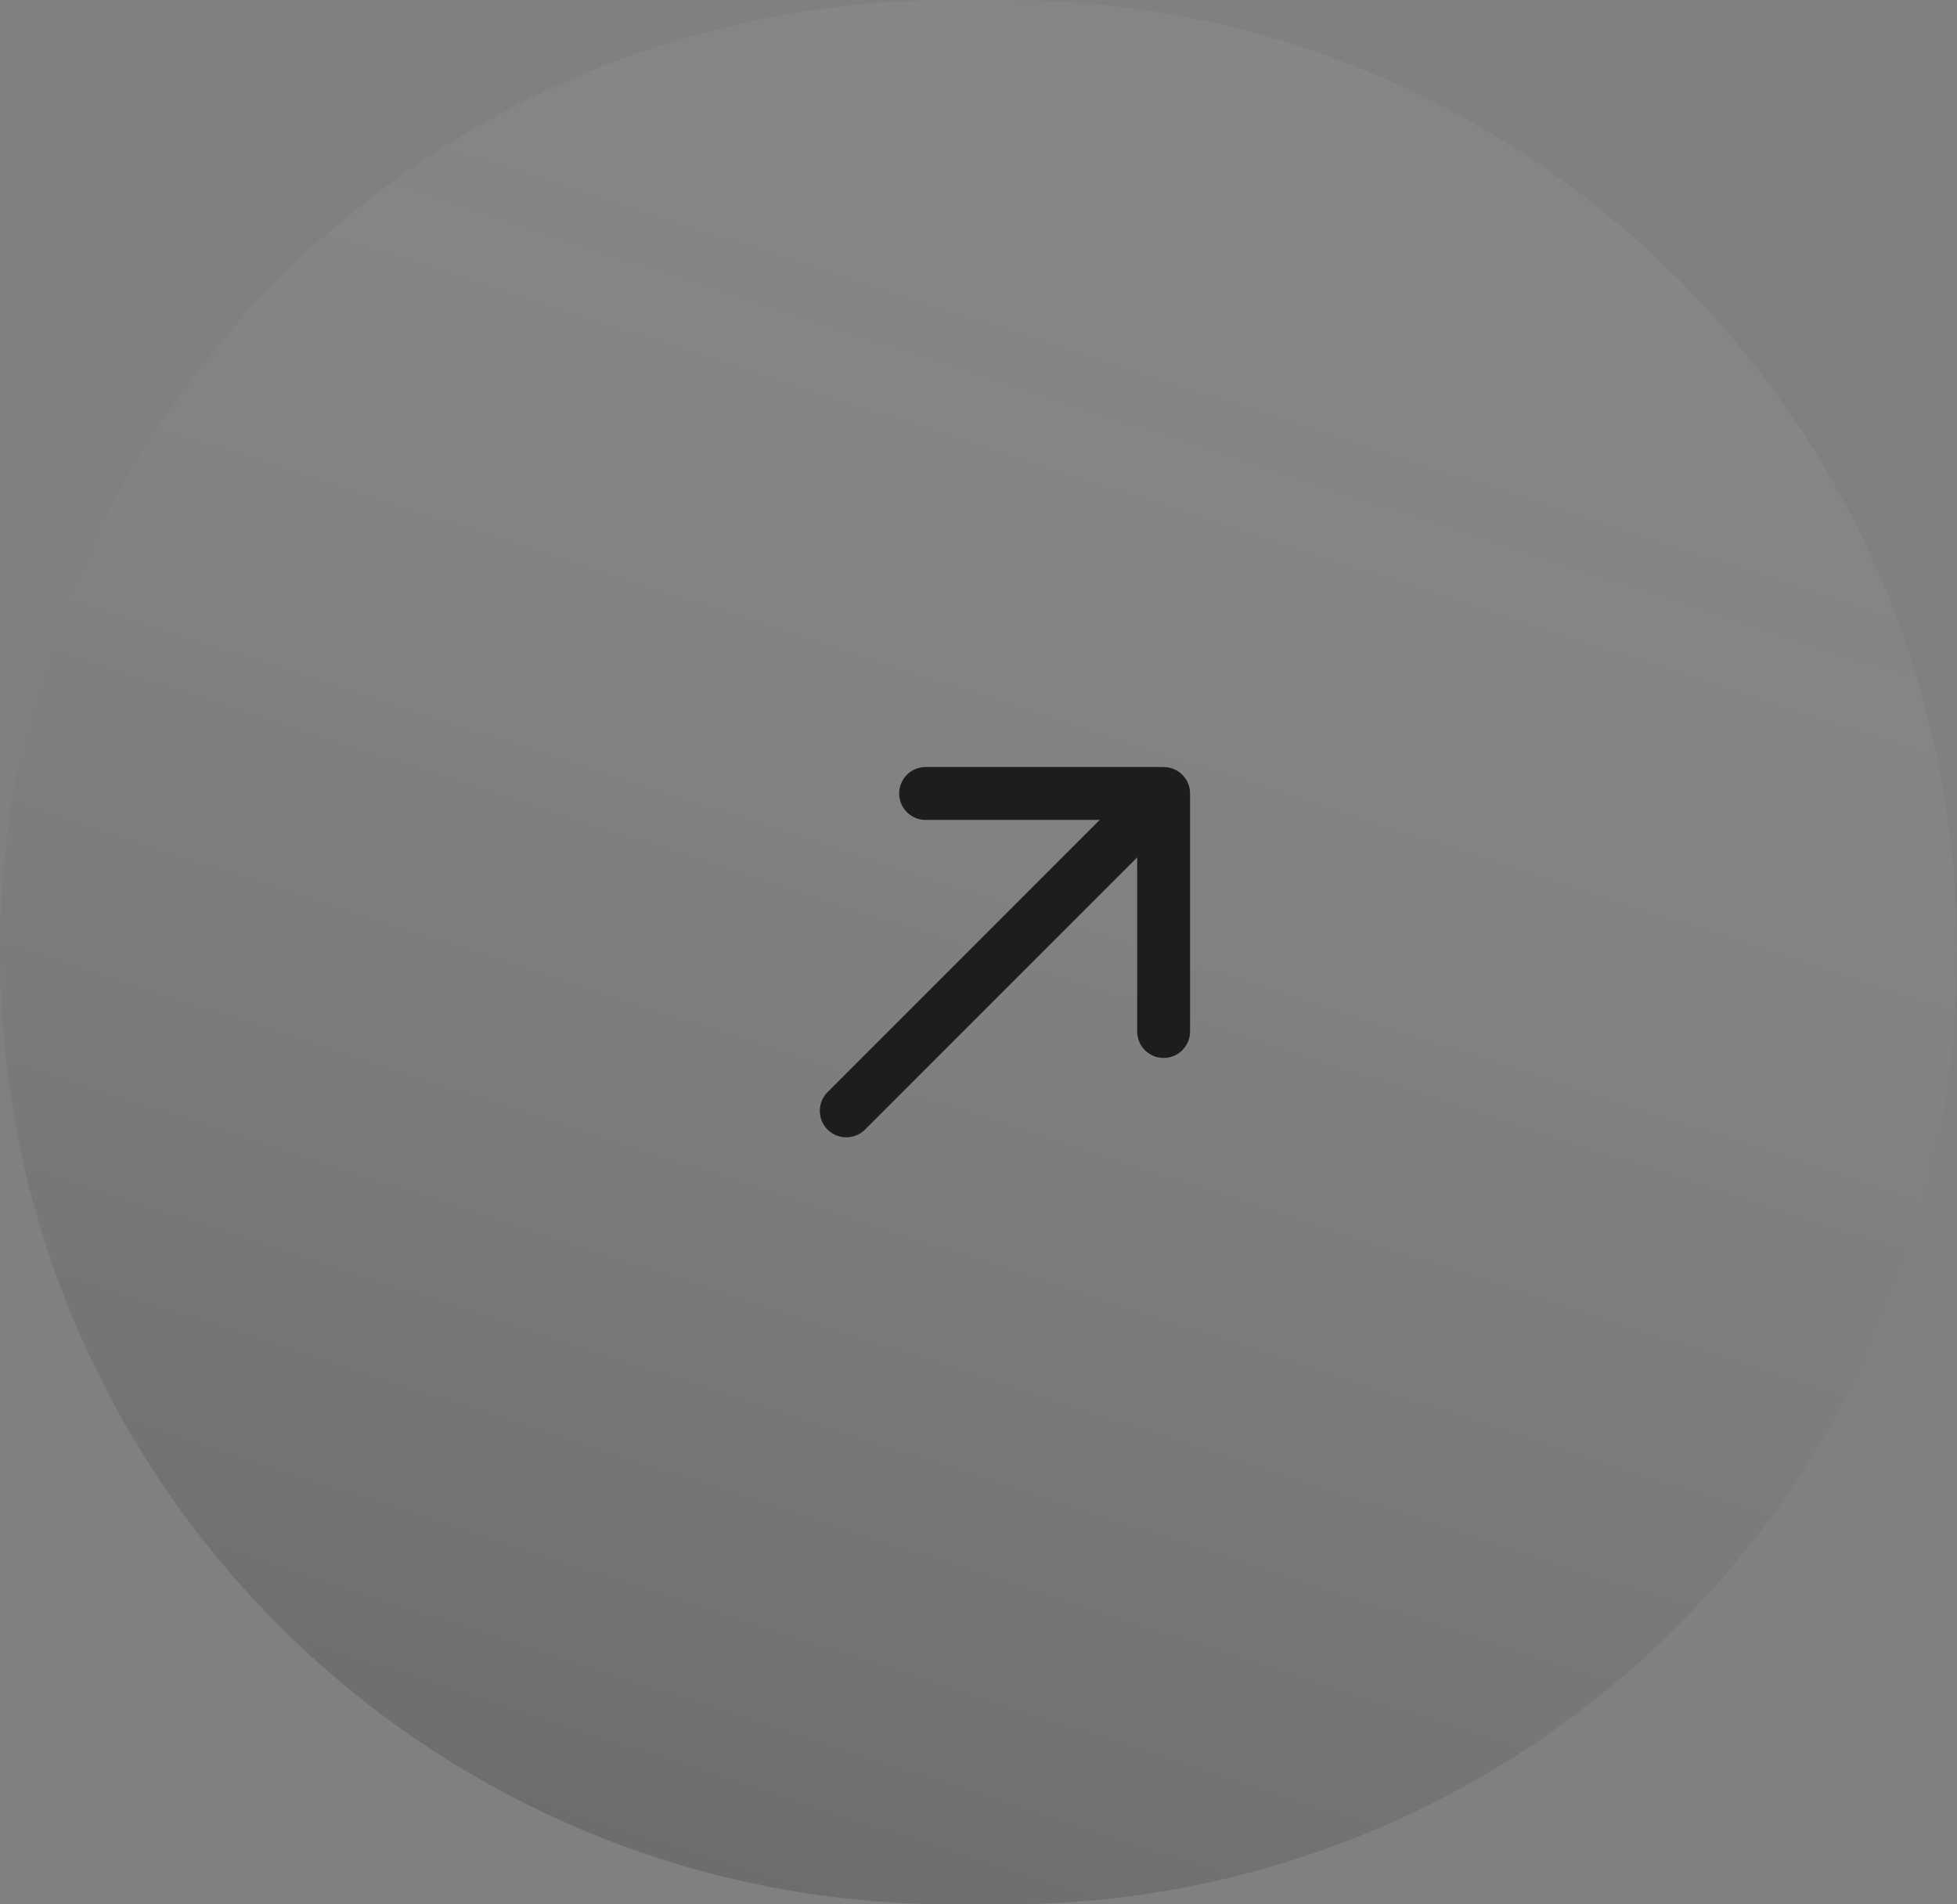 <?xml version="1.0" encoding="UTF-8"?> <svg xmlns="http://www.w3.org/2000/svg" width="37" height="36" viewBox="0 0 37 36" fill="none"><rect x="0" y="0" width="37" height="36" fill="#808080" stroke="none"/><path data-figma-bg-blur-radius="20" d="M18 36C8.059 36 0 27.941 0 18V18C0 8.059 8.059 0 18 0H19C28.941 0 37 8.059 37 18V18C37 27.941 28.941 36 19 36H18Z" fill="url(#paint0_linear_1067_5)" fill-opacity="0.2"></path><path d="M15.646 20.646C15.451 20.842 15.451 21.158 15.646 21.354C15.842 21.549 16.158 21.549 16.354 21.354L16 21L15.646 20.646ZM22.5 15C22.5 14.724 22.276 14.5 22 14.5L17.5 14.5C17.224 14.5 17 14.724 17 15C17 15.276 17.224 15.5 17.5 15.5H21.5V19.5C21.5 19.776 21.724 20 22 20C22.276 20 22.5 19.776 22.5 19.5V15ZM16 21L16.354 21.354L22.354 15.354L22 15L21.646 14.646L15.646 20.646L16 21Z" fill="#1D1D1D"></path><defs><clipPath id="bgblur_0_1067_5_clip_path" transform="translate(20 20)"><path d="M18 36C8.059 36 0 27.941 0 18V18C0 8.059 8.059 0 18 0H19C28.941 0 37 8.059 37 18V18C37 27.941 28.941 36 19 36H18Z"></path></clipPath><linearGradient id="paint0_linear_1067_5" x1="0" y1="36" x2="14.108" y2="-7.435" gradientUnits="userSpaceOnUse"><stop stop-color="white" stop-opacity="0.8"></stop><stop offset="0"></stop><stop offset="1" stop-color="white" stop-opacity="0.2"></stop></linearGradient></defs></svg> 